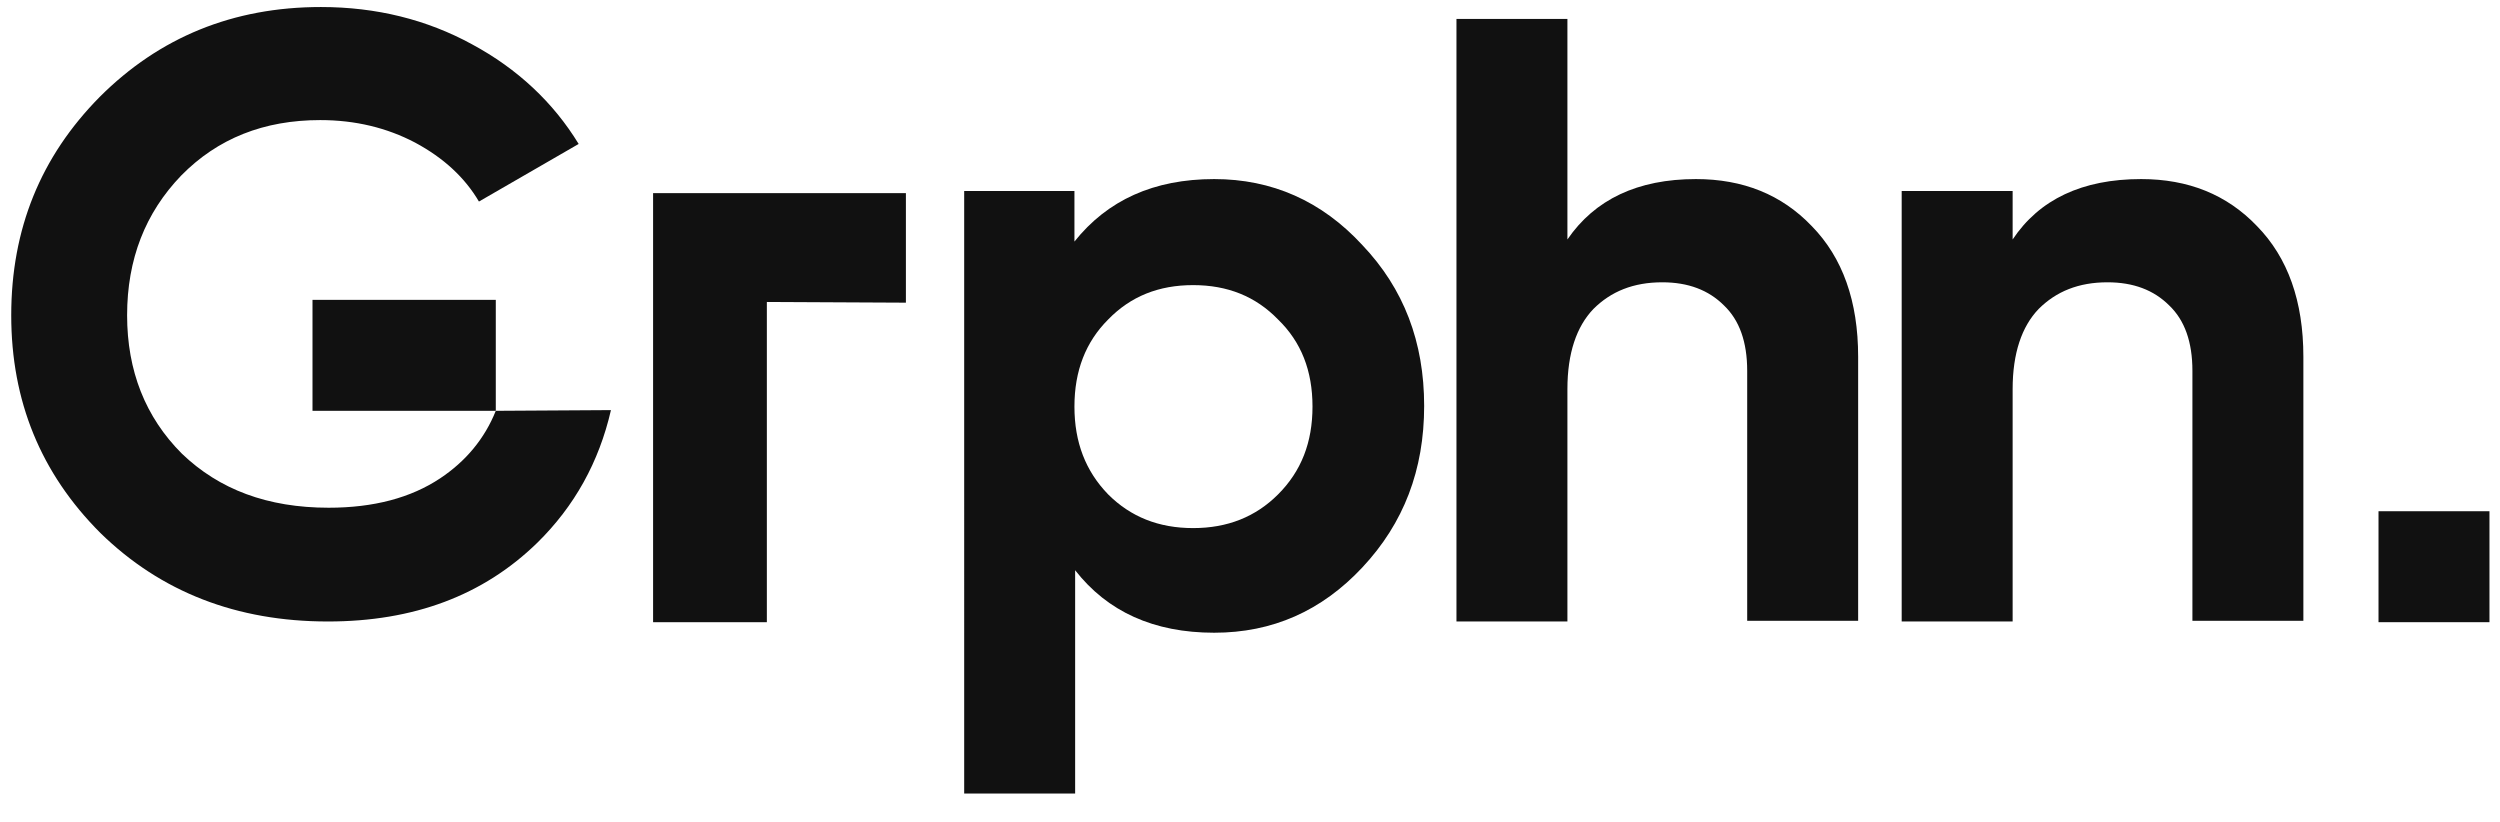 <?xml version="1.0" encoding="UTF-8"?> <!-- Generator: Adobe Illustrator 25.2.0, SVG Export Plug-In . SVG Version: 6.00 Build 0) --> <svg xmlns="http://www.w3.org/2000/svg" xmlns:xlink="http://www.w3.org/1999/xlink" id="Layer_1" x="0px" y="0px" viewBox="0 0 356 117" style="enable-background:new 0 0 356 117;" xml:space="preserve"> <style type="text/css"> .st0{fill:#111111;} </style> <path class="st0" d="M241.5,25.5c6.7,0,12.2,2.2,16.5,6.7c4.4,4.5,6.6,10.7,6.6,18.6v37.6h-15.8V52.8c0-4.1-1.1-7.2-3.3-9.3 c-2.2-2.2-5.1-3.3-8.8-3.3c-4.1,0-7.3,1.3-9.8,3.8c-2.4,2.5-3.7,6.3-3.7,11.4v33.1h-15.8V2.7h15.8v31.4 C227.1,28.4,233.2,25.5,241.5,25.5z"></path> <path class="st0" d="M304.9,25.5c6.7,0,12.2,2.2,16.5,6.7c4.4,4.5,6.6,10.7,6.6,18.6v37.6h-15.8V52.8c0-4.1-1.1-7.2-3.3-9.3 c-2.2-2.2-5.1-3.3-8.8-3.3c-4.1,0-7.3,1.3-9.8,3.8c-2.4,2.5-3.7,6.3-3.7,11.4v33.1h-15.8V27.2h15.8v6.9 C290.4,28.4,296.5,25.5,304.9,25.5z"></path> <rect x="338.7" y="72.8" class="st0" width="15.8" height="15.8"></rect> <path class="st0" d="M70.6,58.5c-1.6,4-4.3,7.2-7.9,9.6c-4.2,2.8-9.5,4.2-15.9,4.2c-8.7,0-15.6-2.6-20.9-7.7 c-5.2-5.2-7.8-11.8-7.8-19.7c0-8,2.6-14.6,7.7-19.9c5.2-5.3,11.8-7.9,19.8-7.9c5,0,9.5,1.1,13.5,3.2c4.1,2.2,7.1,5,9.1,8.4l14.2-8.2 c-3.6-5.9-8.7-10.7-15.2-14.2C60.8,2.8,53.6,1,45.7,1c-12.5,0-23,4.3-31.5,12.8C5.8,22.3,1.6,32.6,1.6,44.9c0,12.2,4.2,22.5,12.7,31 c8.6,8.4,19.4,12.6,32.4,12.6c12.2,0,22.1-3.7,29.8-11.2c5.3-5.2,8.8-11.5,10.5-18.9L70.6,58.5z"></path> <rect x="44.5" y="42.7" class="st0" width="26.1" height="15.8"></rect> <path class="st0" d="M172.9,25.5c8.2,0,15.3,3.1,21.1,9.4c5.9,6.2,8.8,13.8,8.8,22.9c0,9.1-2.9,16.7-8.8,23 c-5.8,6.2-12.8,9.3-21.1,9.3c-8.6,0-15.2-3-19.8-8.9V113h-15.8V27.2H153v7.2C157.7,28.5,164.3,25.5,172.9,25.5z M157.8,70.4 c3.2,3.2,7.2,4.8,12.1,4.8c4.9,0,8.9-1.6,12.1-4.8c3.3-3.3,4.9-7.4,4.9-12.5s-1.6-9.2-4.9-12.4c-3.2-3.3-7.2-4.9-12.1-4.9 c-4.9,0-8.9,1.6-12.1,4.9c-3.2,3.2-4.8,7.3-4.8,12.4S154.6,67.1,157.8,70.4z"></path> <path class="st0" d="M93,88.6V27.5h36v15.6L109.2,43v45.6H93z"></path> </svg> 